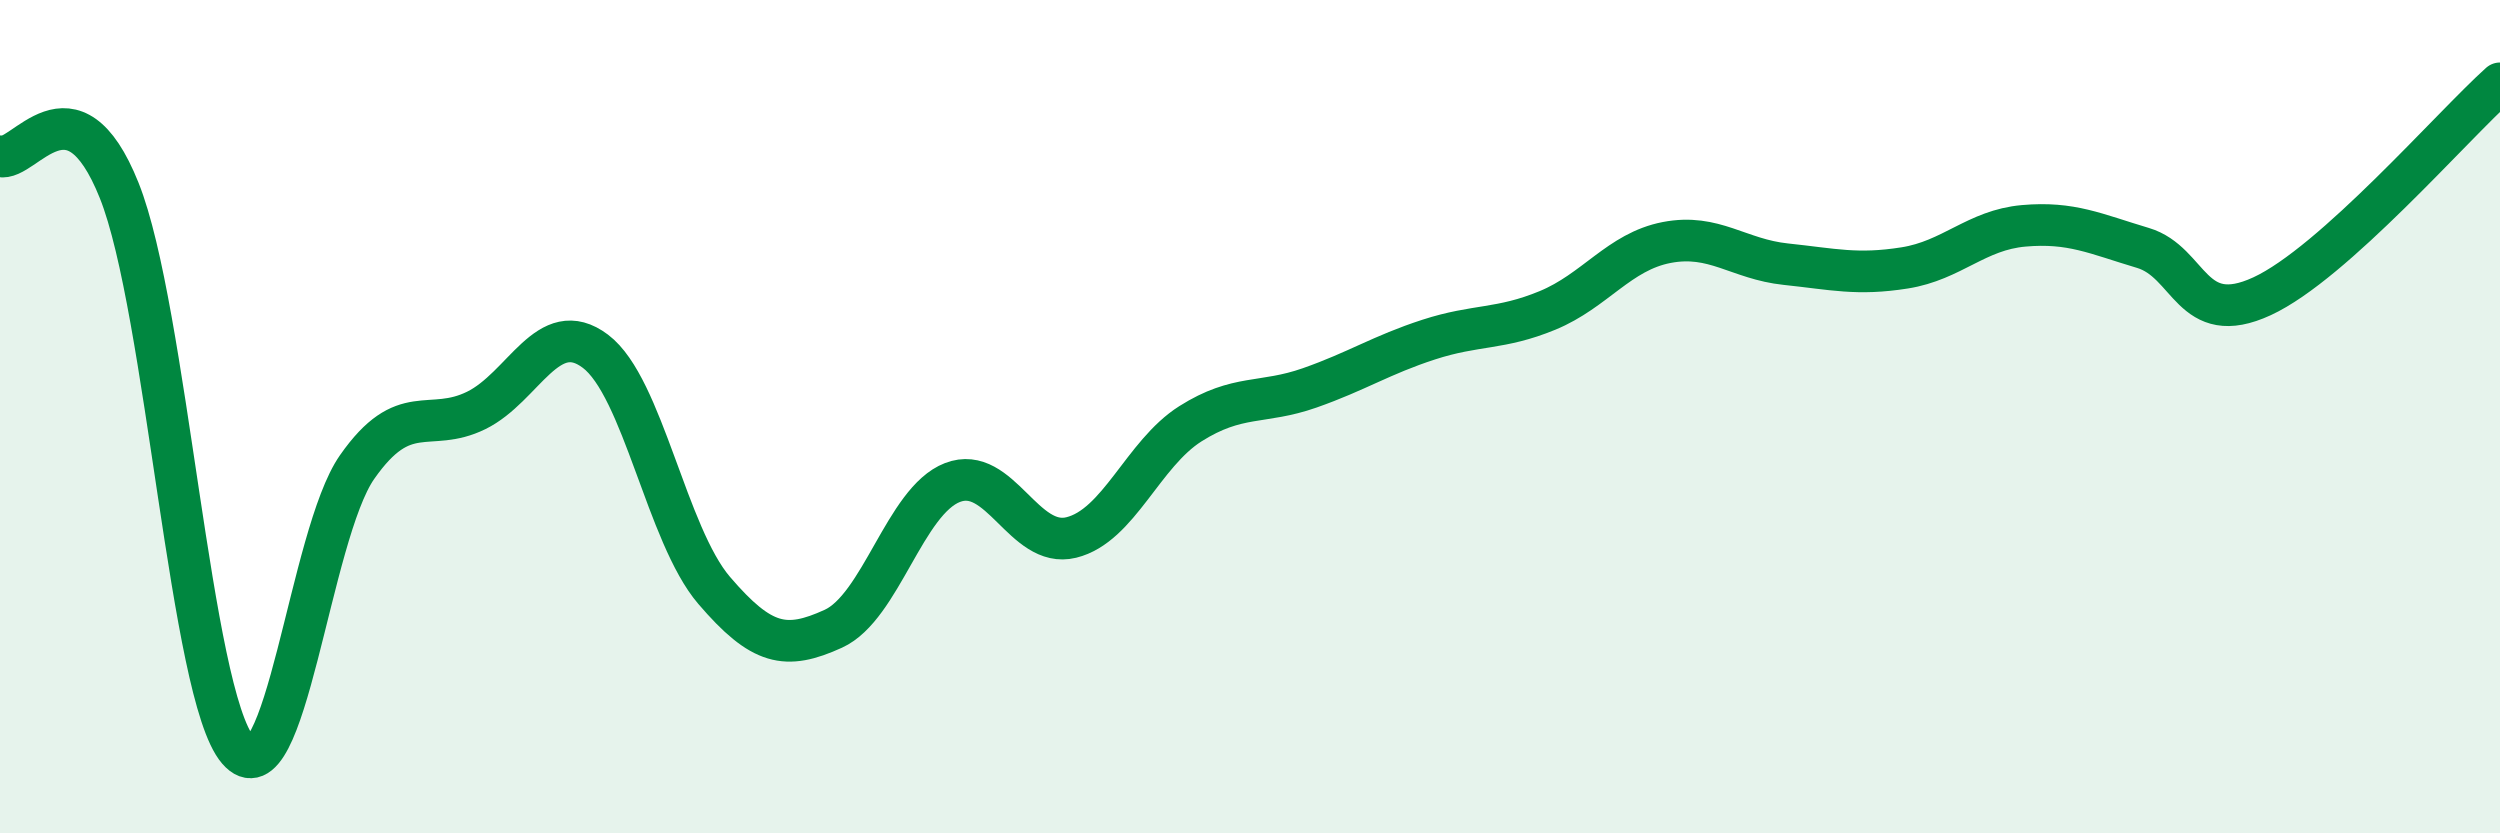 
    <svg width="60" height="20" viewBox="0 0 60 20" xmlns="http://www.w3.org/2000/svg">
      <path
        d="M 0,3.75 C 0.57,3.91 1.72,1.72 2.86,4.57 C 4,7.42 4.57,16.67 5.71,18 C 6.85,19.33 7.43,12.84 8.57,11.21 C 9.71,9.58 10.29,10.41 11.43,9.85 C 12.57,9.29 13.15,7.57 14.29,8.43 C 15.43,9.29 16,12.84 17.14,14.17 C 18.28,15.5 18.86,15.61 20,15.09 C 21.14,14.57 21.72,12.02 22.86,11.58 C 24,11.14 24.57,13.18 25.71,12.9 C 26.85,12.62 27.43,10.89 28.57,10.17 C 29.71,9.45 30.29,9.71 31.43,9.31 C 32.57,8.91 33.15,8.52 34.29,8.15 C 35.43,7.78 36,7.92 37.14,7.45 C 38.28,6.98 38.86,6.04 40,5.82 C 41.14,5.6 41.72,6.22 42.86,6.34 C 44,6.46 44.57,6.61 45.71,6.43 C 46.85,6.25 47.43,5.52 48.57,5.42 C 49.71,5.32 50.29,5.61 51.43,5.95 C 52.57,6.29 52.58,7.9 54.29,7.11 C 56,6.32 58.86,3.02 60,2L60 20L0 20Z"
        fill="#008740"
        opacity="0.1"
        stroke-linecap="round"
        stroke-linejoin="round"
      />
      <path
        d="M 0,3.75 C 0.57,3.91 1.72,1.72 2.86,4.57 C 4,7.42 4.57,16.67 5.71,18 C 6.85,19.33 7.43,12.84 8.57,11.21 C 9.71,9.58 10.29,10.41 11.43,9.85 C 12.57,9.29 13.15,7.57 14.29,8.43 C 15.43,9.29 16,12.84 17.14,14.17 C 18.28,15.5 18.86,15.61 20,15.09 C 21.14,14.57 21.72,12.02 22.86,11.58 C 24,11.14 24.57,13.18 25.71,12.9 C 26.85,12.62 27.43,10.89 28.57,10.17 C 29.71,9.45 30.29,9.71 31.43,9.31 C 32.57,8.91 33.15,8.52 34.29,8.15 C 35.43,7.78 36,7.92 37.14,7.45 C 38.28,6.98 38.86,6.04 40,5.82 C 41.14,5.6 41.72,6.22 42.86,6.34 C 44,6.46 44.57,6.61 45.71,6.43 C 46.85,6.25 47.43,5.52 48.57,5.42 C 49.71,5.32 50.29,5.61 51.43,5.95 C 52.57,6.29 52.58,7.9 54.29,7.11 C 56,6.32 58.86,3.02 60,2"
        stroke="#008740"
        stroke-width="1"
        fill="none"
        stroke-linecap="round"
        stroke-linejoin="round"
      />
    </svg>
  